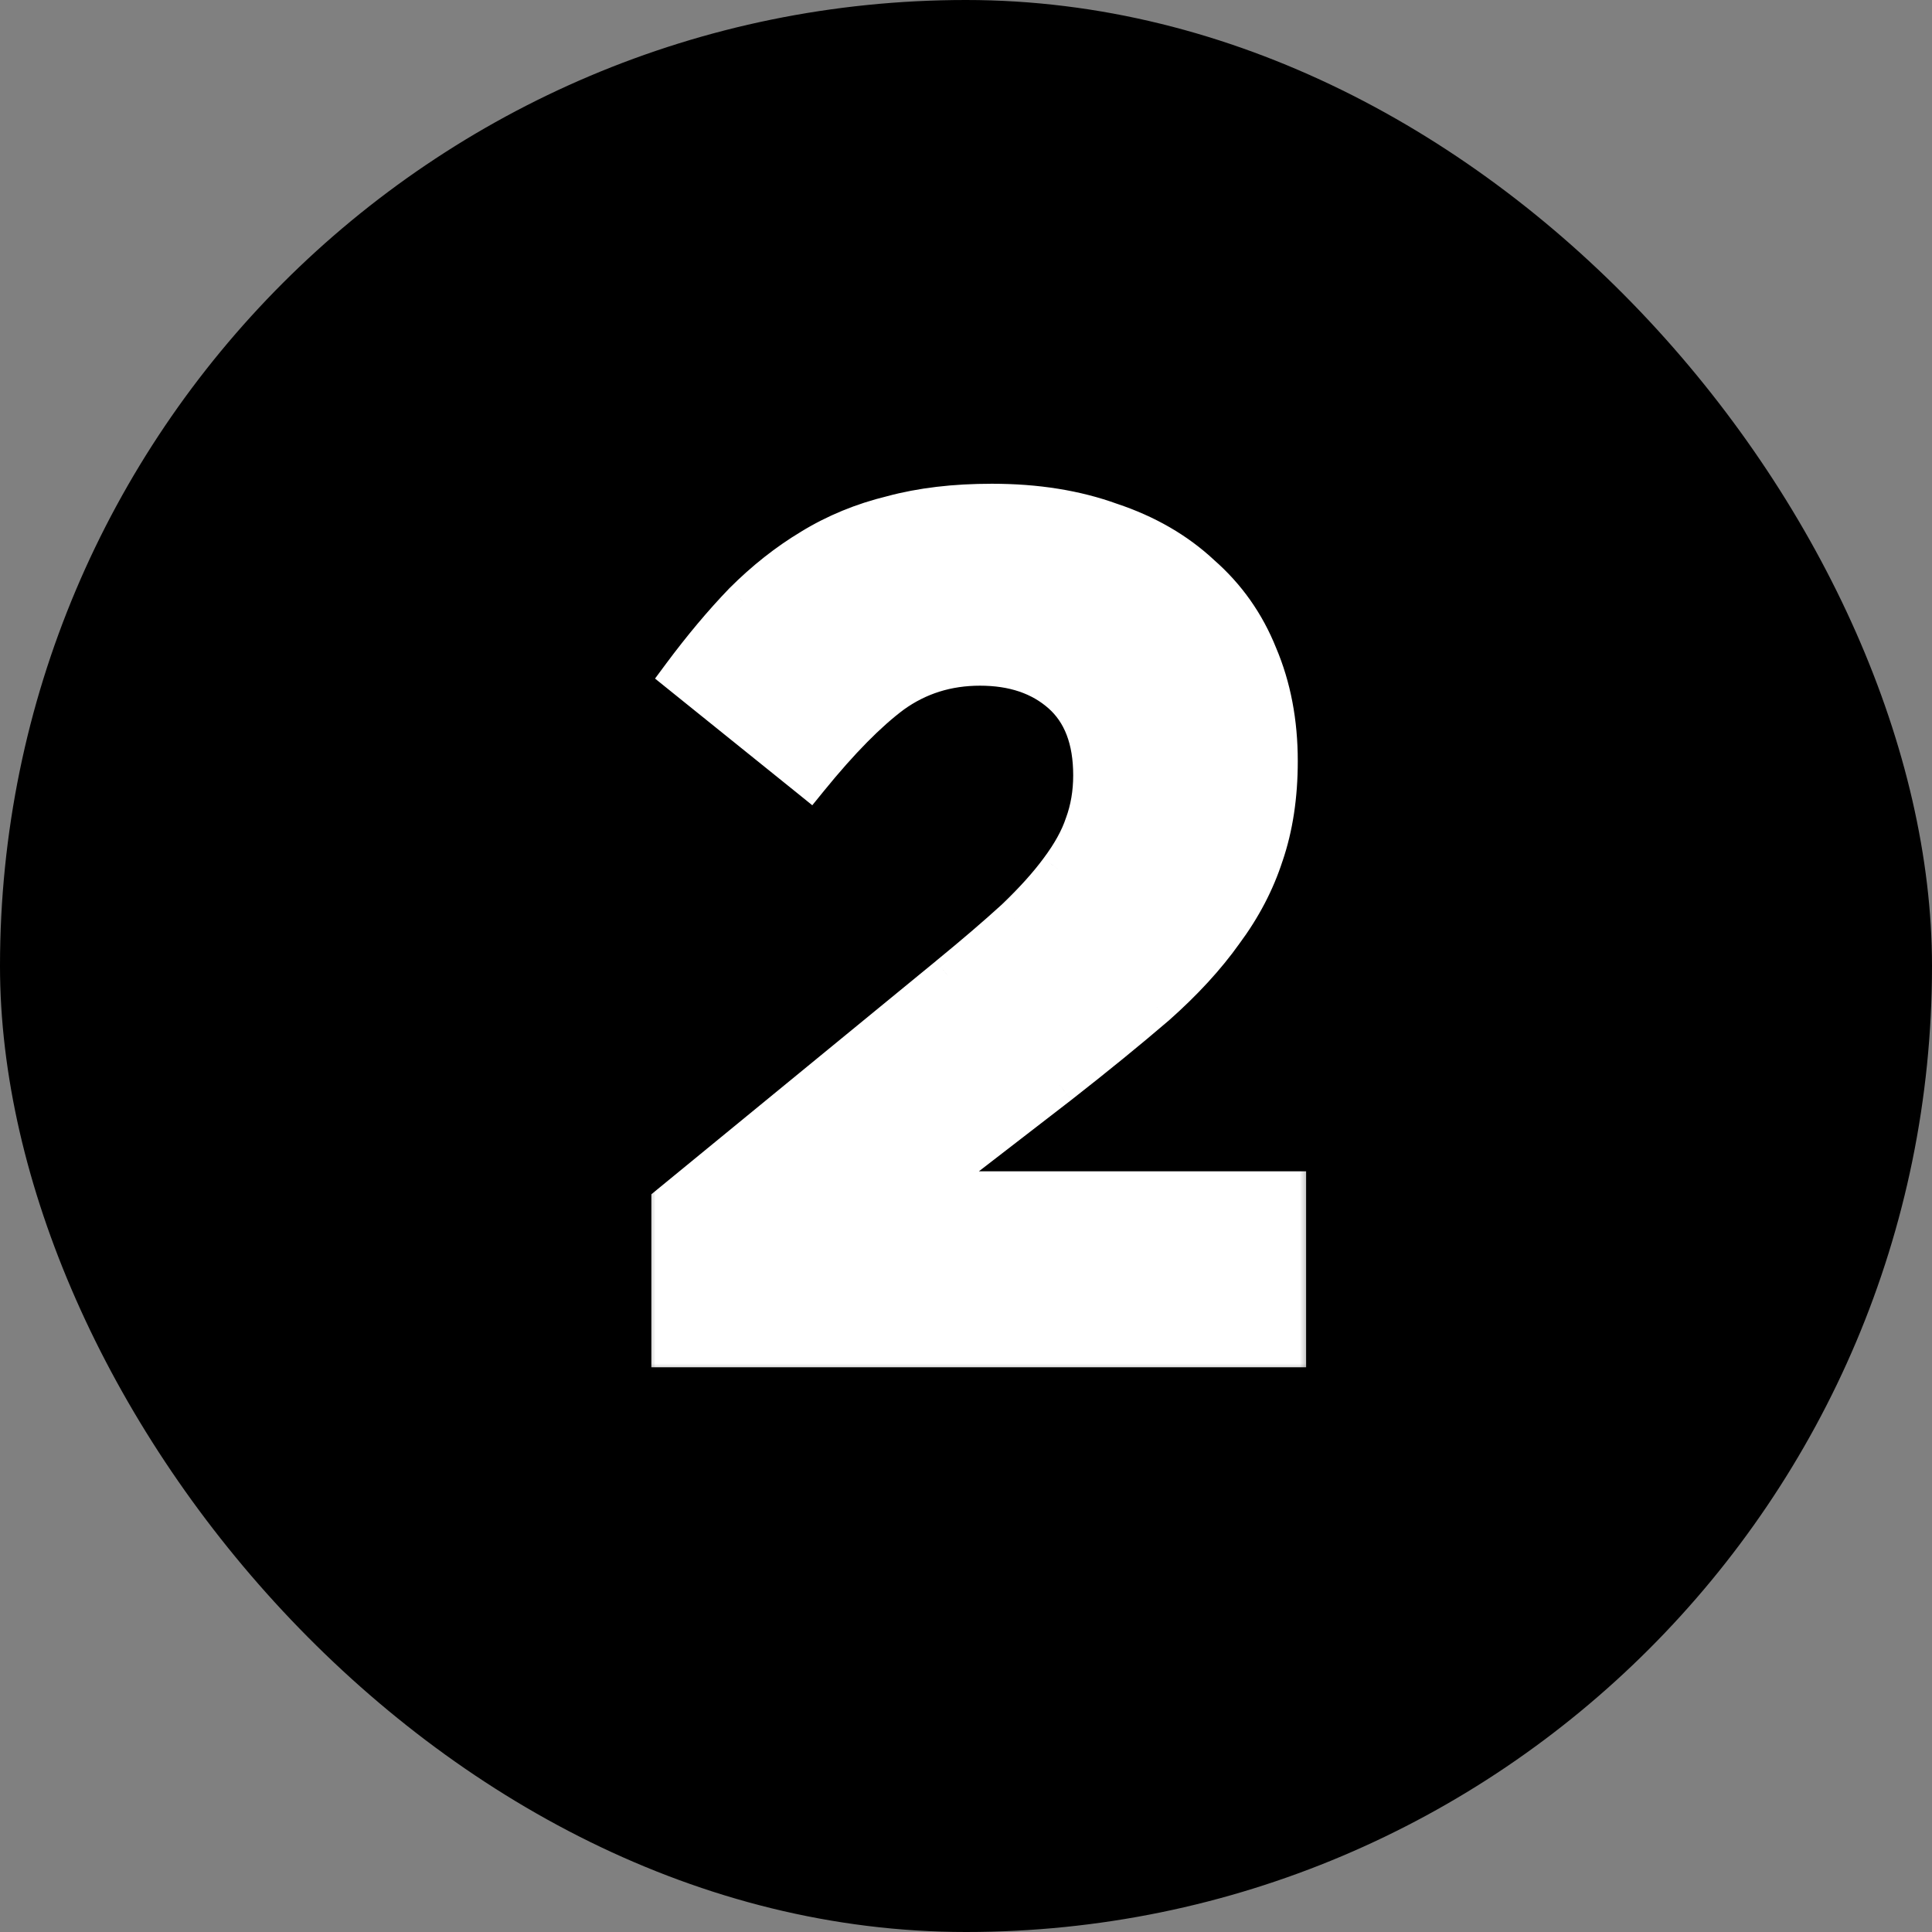 <svg width="66" height="66" viewBox="0 0 66 66" fill="none" xmlns="http://www.w3.org/2000/svg">
<rect x="0" y="0" width="66" height="66" fill="#808080" stroke="none"/>
<rect width="66" height="66" rx="33" fill="black"/>
<mask id="path-2-outside-1_425_1045" maskUnits="userSpaceOnUse" x="21.896" y="16.069" width="23" height="31" fill="black">
<rect fill="white" x="21.896" y="16.069" width="23" height="31"/>
<path d="M33.476 22.783C32.363 22.783 31.372 23.095 30.504 23.72C29.663 24.344 28.713 25.307 27.654 26.61L23.258 23.068C23.963 22.118 24.669 21.277 25.375 20.544C26.107 19.811 26.881 19.201 27.695 18.712C28.536 18.197 29.459 17.817 30.463 17.572C31.467 17.301 32.607 17.165 33.883 17.165C35.403 17.165 36.76 17.382 37.954 17.817C39.175 18.224 40.206 18.821 41.048 19.608C41.916 20.368 42.567 21.291 43.002 22.376C43.463 23.462 43.694 24.669 43.694 25.999C43.694 27.193 43.531 28.265 43.205 29.215C42.907 30.138 42.445 31.02 41.821 31.861C41.224 32.703 40.451 33.544 39.501 34.385C38.551 35.2 37.452 36.095 36.203 37.072L31.562 40.655H43.979V46.069H22.891V41.102L32.377 33.327C33.272 32.594 34.032 31.943 34.656 31.373C35.281 30.776 35.782 30.22 36.163 29.704C36.57 29.161 36.855 28.645 37.017 28.157C37.207 27.641 37.302 27.085 37.302 26.488C37.302 25.267 36.95 24.344 36.244 23.72C35.538 23.095 34.615 22.783 33.476 22.783Z"/>
</mask>
<path d="M33.476 22.783C32.363 22.783 31.372 23.095 30.504 23.72C29.663 24.344 28.713 25.307 27.654 26.61L23.258 23.068C23.963 22.118 24.669 21.277 25.375 20.544C26.107 19.811 26.881 19.201 27.695 18.712C28.536 18.197 29.459 17.817 30.463 17.572C31.467 17.301 32.607 17.165 33.883 17.165C35.403 17.165 36.76 17.382 37.954 17.817C39.175 18.224 40.206 18.821 41.048 19.608C41.916 20.368 42.567 21.291 43.002 22.376C43.463 23.462 43.694 24.669 43.694 25.999C43.694 27.193 43.531 28.265 43.205 29.215C42.907 30.138 42.445 31.02 41.821 31.861C41.224 32.703 40.451 33.544 39.501 34.385C38.551 35.2 37.452 36.095 36.203 37.072L31.562 40.655H43.979V46.069H22.891V41.102L32.377 33.327C33.272 32.594 34.032 31.943 34.656 31.373C35.281 30.776 35.782 30.22 36.163 29.704C36.57 29.161 36.855 28.645 37.017 28.157C37.207 27.641 37.302 27.085 37.302 26.488C37.302 25.267 36.95 24.344 36.244 23.72C35.538 23.095 34.615 22.783 33.476 22.783Z" fill="white"/>
<path d="M30.504 23.72L30.13 23.2L30.122 23.205L30.504 23.72ZM27.654 26.61L27.253 27.108L27.749 27.509L28.151 27.014L27.654 26.61ZM23.258 23.068L22.744 22.686L22.377 23.181L22.856 23.567L23.258 23.068ZM25.375 20.544L24.922 20.091L24.913 20.1L25.375 20.544ZM27.695 18.712L28.024 19.261L28.029 19.258L27.695 18.712ZM30.463 17.572L30.614 18.195L30.622 18.193L30.63 18.191L30.463 17.572ZM37.954 17.817L37.735 18.418L37.743 18.421L37.751 18.424L37.954 17.817ZM41.048 19.608L40.61 20.075L40.618 20.083L40.626 20.09L41.048 19.608ZM43.002 22.376L42.407 22.614L42.412 22.627L43.002 22.376ZM43.205 29.215L42.599 29.008L42.596 29.018L43.205 29.215ZM41.821 31.861L41.307 31.48L41.299 31.491L41.821 31.861ZM39.501 34.385L39.917 34.872L39.925 34.865L39.501 34.385ZM36.203 37.072L36.594 37.579L36.598 37.576L36.203 37.072ZM31.562 40.655L31.171 40.148L29.685 41.295H31.562V40.655ZM43.979 40.655H44.619V40.014H43.979V40.655ZM43.979 46.069V46.709H44.619V46.069H43.979ZM22.891 46.069H22.251V46.709H22.891V46.069ZM22.891 41.102L22.485 40.607L22.251 40.799V41.102H22.891ZM32.377 33.327L31.971 32.831L31.971 32.832L32.377 33.327ZM34.656 31.373L35.088 31.846L35.093 31.841L35.099 31.836L34.656 31.373ZM36.163 29.704L35.65 29.32L35.647 29.324L36.163 29.704ZM37.017 28.157L36.417 27.936L36.413 27.945L36.41 27.954L37.017 28.157ZM36.244 23.72L35.82 24.199L35.82 24.199L36.244 23.72ZM33.476 22.143C32.235 22.143 31.112 22.494 30.13 23.2L30.878 24.239C31.633 23.697 32.491 23.424 33.476 23.424V22.143ZM30.122 23.205C29.22 23.875 28.232 24.884 27.157 26.206L28.151 27.014C29.194 25.731 30.105 24.813 30.885 24.234L30.122 23.205ZM28.056 26.111L23.659 22.57L22.856 23.567L27.253 27.108L28.056 26.111ZM23.772 23.45C24.463 22.518 25.152 21.699 25.836 20.988L24.913 20.1C24.186 20.855 23.463 21.718 22.744 22.686L23.772 23.45ZM25.827 20.997C26.526 20.298 27.259 19.721 28.024 19.261L27.366 18.163C26.503 18.681 25.688 19.325 24.922 20.091L25.827 20.997ZM28.029 19.258C28.811 18.779 29.672 18.424 30.614 18.195L30.312 16.95C29.246 17.209 28.261 17.614 27.36 18.166L28.029 19.258ZM30.63 18.191C31.569 17.937 32.651 17.806 33.883 17.806V16.525C32.563 16.525 31.365 16.665 30.296 16.954L30.63 18.191ZM33.883 17.806C35.342 17.806 36.623 18.014 37.735 18.418L38.172 17.215C36.896 16.751 35.463 16.525 33.883 16.525V17.806ZM37.751 18.424C38.895 18.805 39.844 19.358 40.61 20.075L41.485 19.14C40.569 18.283 39.455 17.642 38.156 17.209L37.751 18.424ZM40.626 20.09C41.417 20.782 42.01 21.621 42.407 22.614L43.596 22.138C43.125 20.96 42.415 19.953 41.469 19.126L40.626 20.09ZM42.412 22.627C42.836 23.623 43.053 24.744 43.053 25.999H44.334C44.334 24.594 44.09 23.3 43.591 22.126L42.412 22.627ZM43.053 25.999C43.053 27.136 42.898 28.136 42.6 29.008L43.811 29.423C44.163 28.395 44.334 27.251 44.334 25.999H43.053ZM42.596 29.018C42.321 29.87 41.893 30.69 41.307 31.48L42.335 32.243C42.998 31.35 43.493 30.406 43.814 29.412L42.596 29.018ZM41.299 31.491C40.736 32.284 39.998 33.09 39.076 33.906L39.925 34.865C40.904 33.998 41.712 33.121 42.343 32.232L41.299 31.491ZM39.084 33.899C38.143 34.706 37.051 35.595 35.809 36.568L36.598 37.576C37.852 36.595 38.959 35.693 39.917 34.871L39.084 33.899ZM35.812 36.565L31.171 40.148L31.954 41.161L36.594 37.579L35.812 36.565ZM31.562 41.295H43.979V40.014H31.562V41.295ZM43.338 40.655V46.069H44.619V40.655H43.338ZM43.979 45.429H22.891V46.709H43.979V45.429ZM23.532 46.069V41.102H22.251V46.069H23.532ZM23.297 41.598L32.782 33.822L31.971 32.832L22.485 40.607L23.297 41.598ZM32.782 33.822C33.684 33.085 34.453 32.426 35.088 31.846L34.224 30.9C33.611 31.46 32.861 32.103 31.971 32.831L32.782 33.822ZM35.099 31.836C35.741 31.221 36.27 30.637 36.678 30.084L35.647 29.324C35.295 29.802 34.82 30.33 34.214 30.91L35.099 31.836ZM36.675 30.088C37.111 29.506 37.434 28.93 37.625 28.359L36.41 27.954C36.275 28.361 36.028 28.816 35.65 29.32L36.675 30.088ZM37.618 28.378C37.836 27.786 37.943 27.154 37.943 26.488H36.662C36.662 27.016 36.578 27.497 36.417 27.936L37.618 28.378ZM37.943 26.488C37.943 25.141 37.549 24.019 36.668 23.24L35.82 24.199C36.35 24.668 36.662 25.392 36.662 26.488H37.943ZM36.668 23.24C35.822 22.491 34.737 22.143 33.476 22.143V23.424C34.494 23.424 35.255 23.699 35.82 24.199L36.668 23.24Z" fill="white" mask="url(#path-2-outside-1_425_1045)"/>
</svg>
